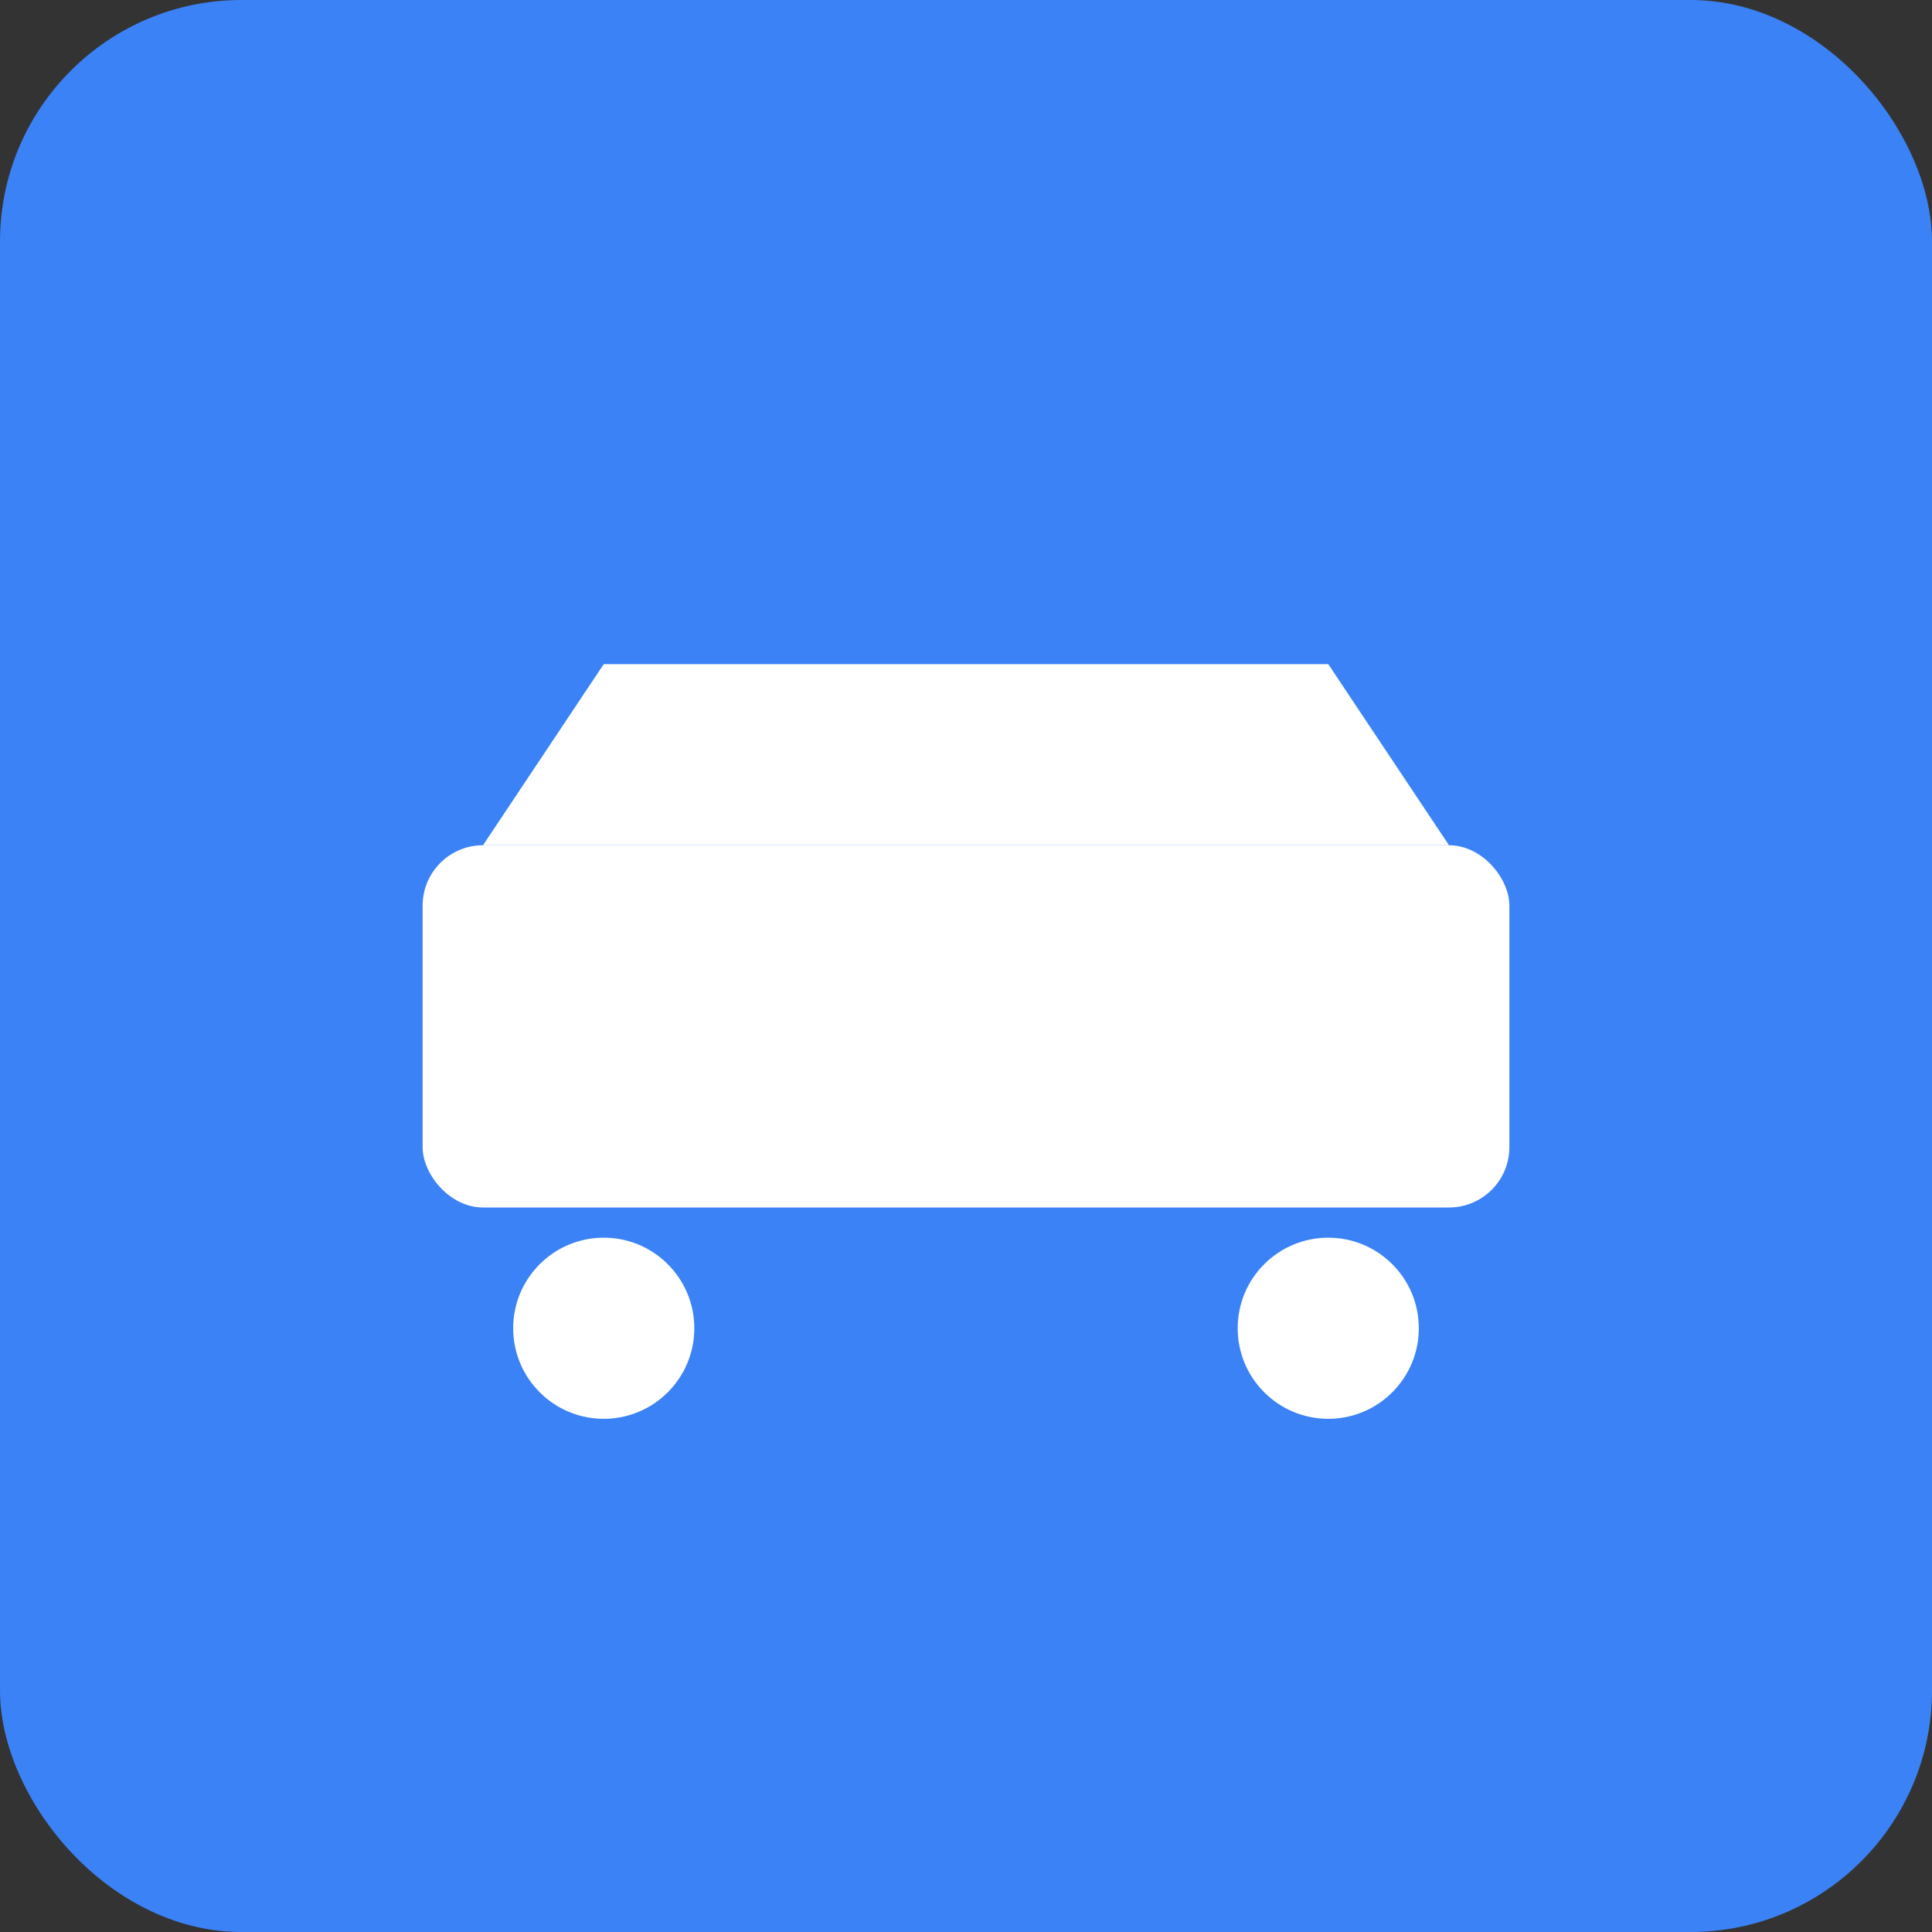 <svg xmlns="http://www.w3.org/2000/svg" viewBox="0 0 64 64">
  <rect x="0" y="0" width="64" height="64" fill="#333333" stroke="none"/>
  <rect width="64" height="64" rx="8" fill="#3b82f6"/>
  <g fill="white">
    <!-- Car icon -->
    <path d="M16 28h32l-4-6H20l-4 6z"/>
    <rect x="14" y="28" width="36" height="12" rx="2"/>
    <circle cx="20" cy="44" r="3"/>
    <circle cx="44" cy="44" r="3"/>
    <rect x="24" y="32" width="6" height="4"/>
    <rect x="34" y="32" width="6" height="4"/>
  </g>
</svg>
